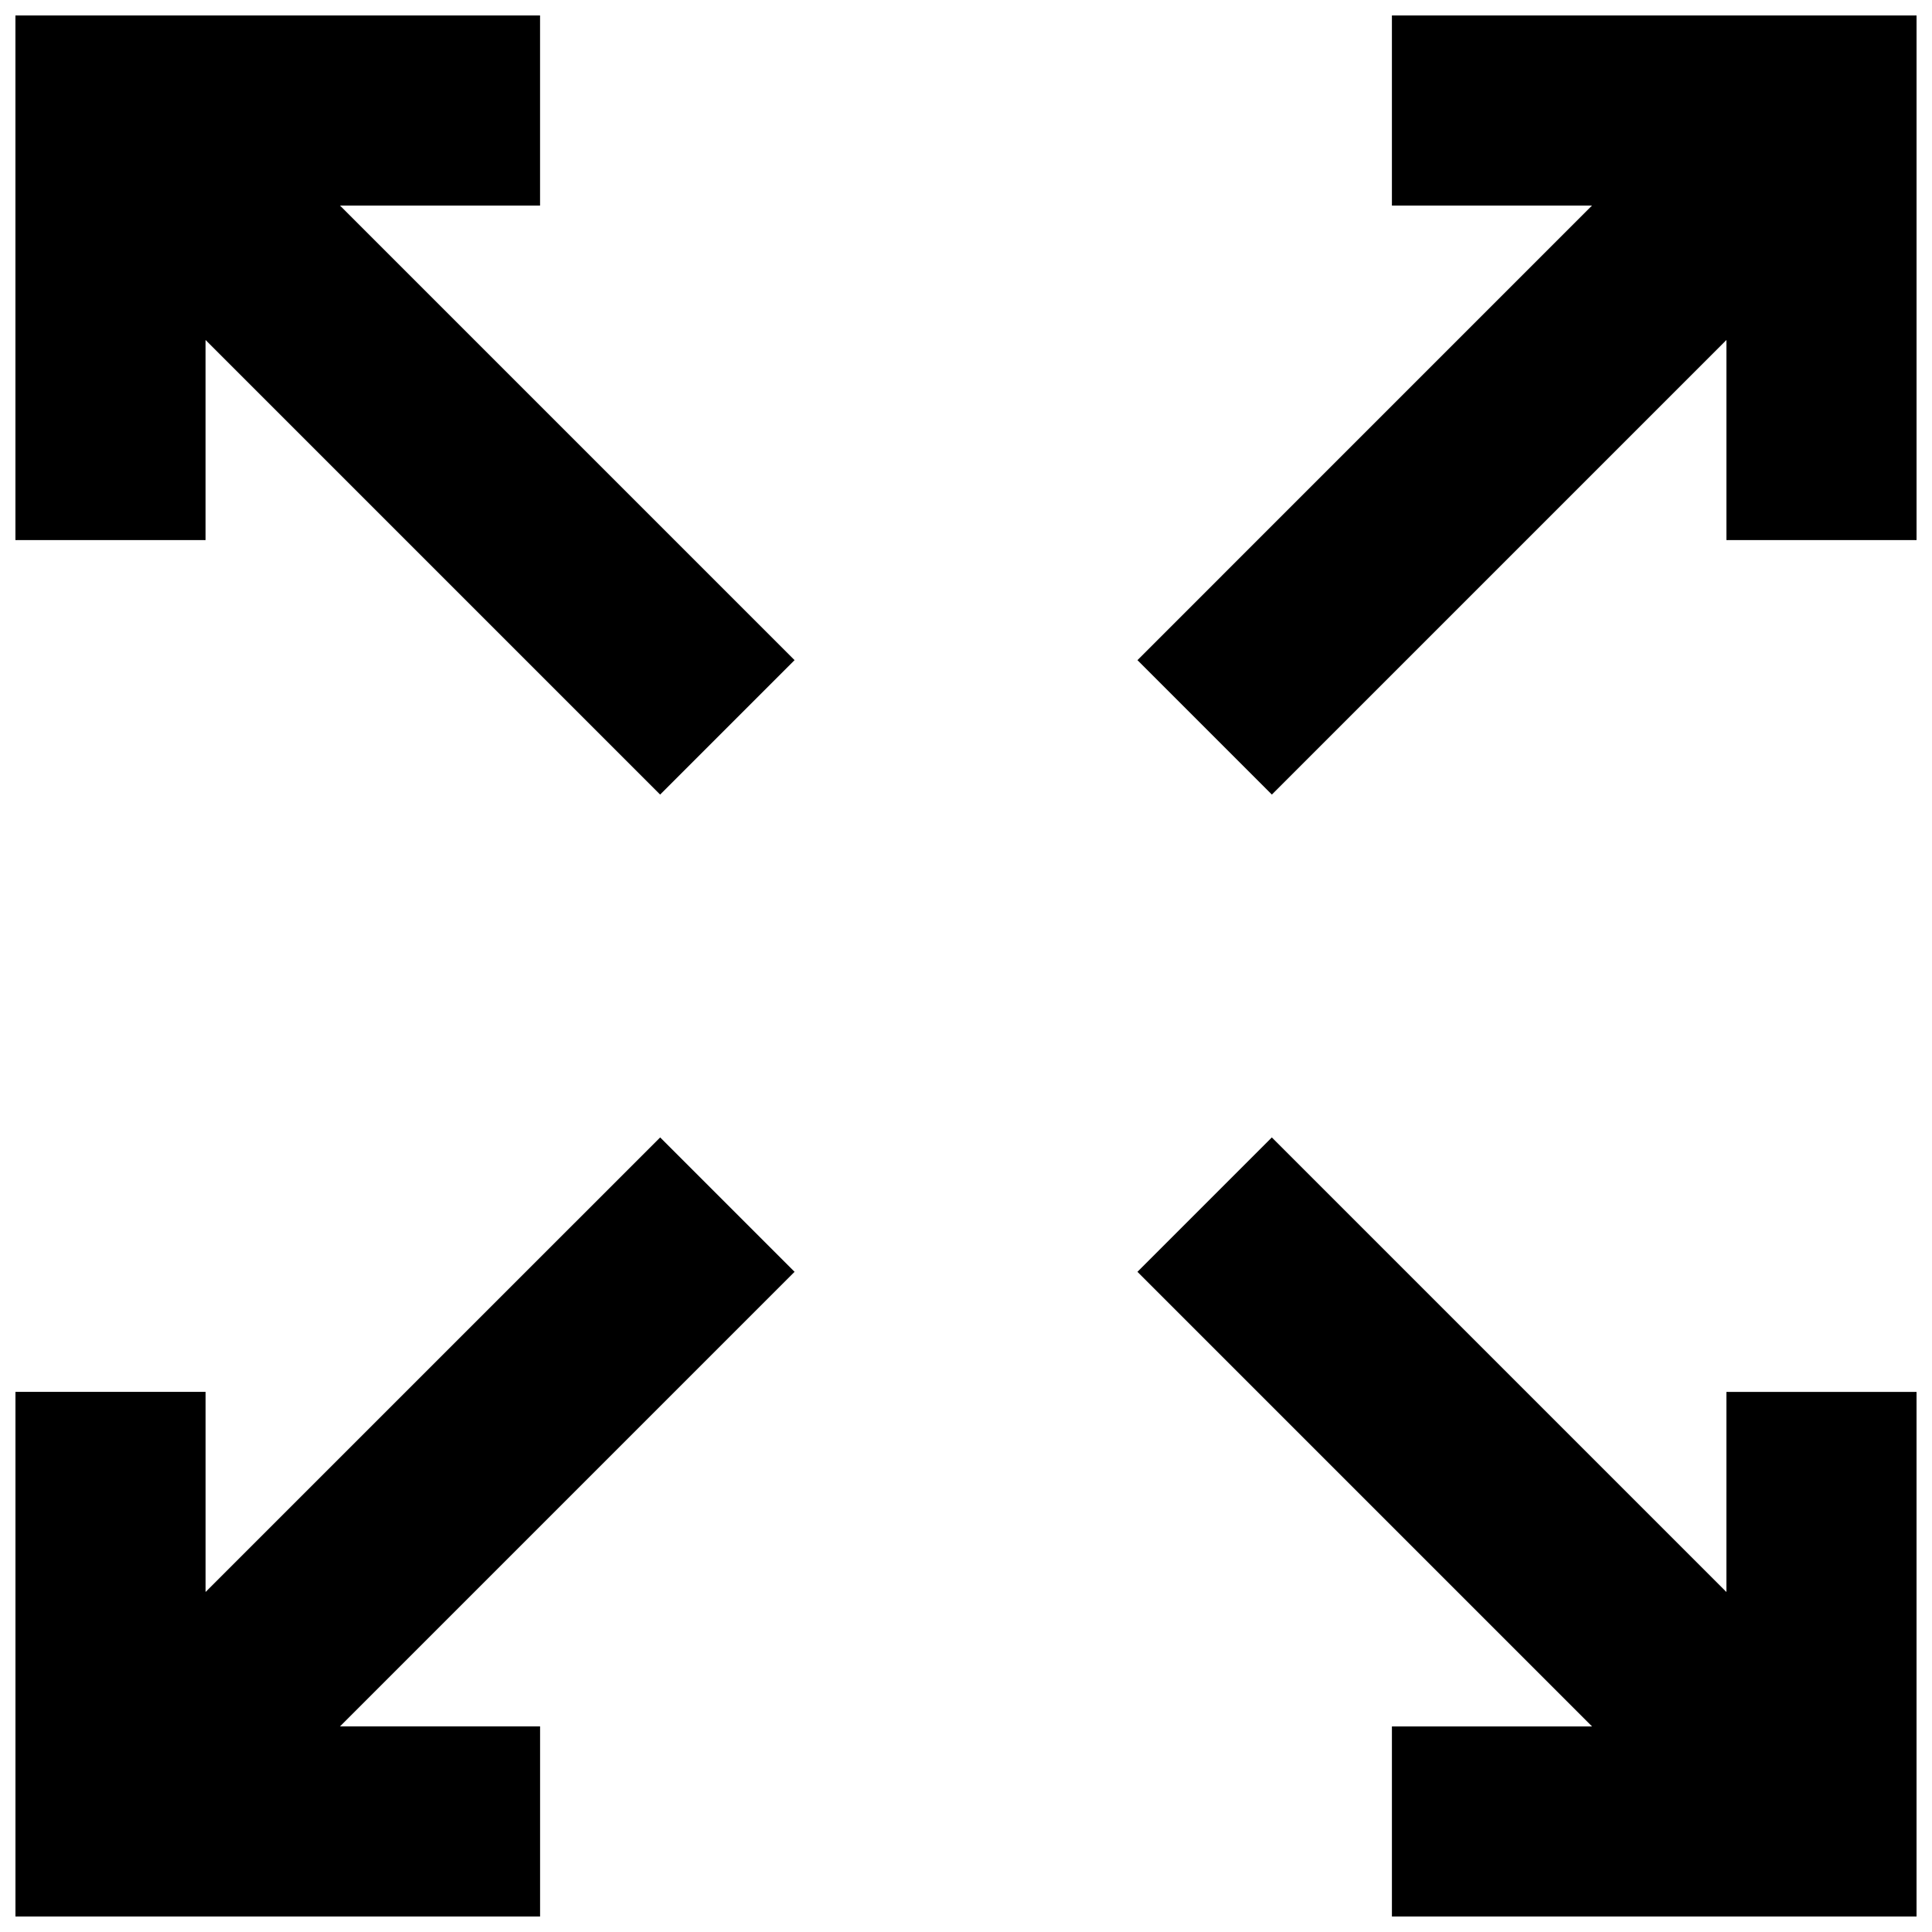 <?xml version="1.0" encoding="UTF-8"?>
<!-- Uploaded to: SVG Repo, www.svgrepo.com, Generator: SVG Repo Mixer Tools -->
<svg width="800px" height="800px" version="1.1" viewBox="144 144 512 512" xmlns="http://www.w3.org/2000/svg">
 <defs>
  <clipPath id="d">
   <path d="m445 445h206.9v206.9h-206.9z"/>
  </clipPath>
  <clipPath id="c">
   <path d="m148.09 148.09h206.91v206.91h-206.91z"/>
  </clipPath>
  <clipPath id="b">
   <path d="m445 148.09h206.9v206.91h-206.9z"/>
  </clipPath>
  <clipPath id="a">
   <path d="m148.09 445h206.91v206.9h-206.91z"/>
  </clipPath>
 </defs>
 <g>
  <g clip-path="url(#d)">
   <path d="m601.52 565.9-120.47-120.47-35.617 35.617 120.47 120.47h-53.031v50.379h139.03v-139.03h-50.379z"/>
  </g>
  <g clip-path="url(#c)">
   <path d="m287.12 198.48v-50.383h-139.03v139.03h50.383v-53.027l120.47 120.47 35.625-35.625-120.47-120.47z"/>
  </g>
  <g clip-path="url(#b)">
   <path d="m512.87 148.09v50.383h53.027l-120.46 120.47 35.617 35.625 120.47-120.47v53.027h50.379v-139.03z"/>
  </g>
  <g clip-path="url(#a)">
   <path d="m318.95 445.43-120.47 120.46v-53.027h-50.383v139.03h139.03v-50.379h-53.027l120.47-120.47z"/>
  </g>
 </g>
</svg>